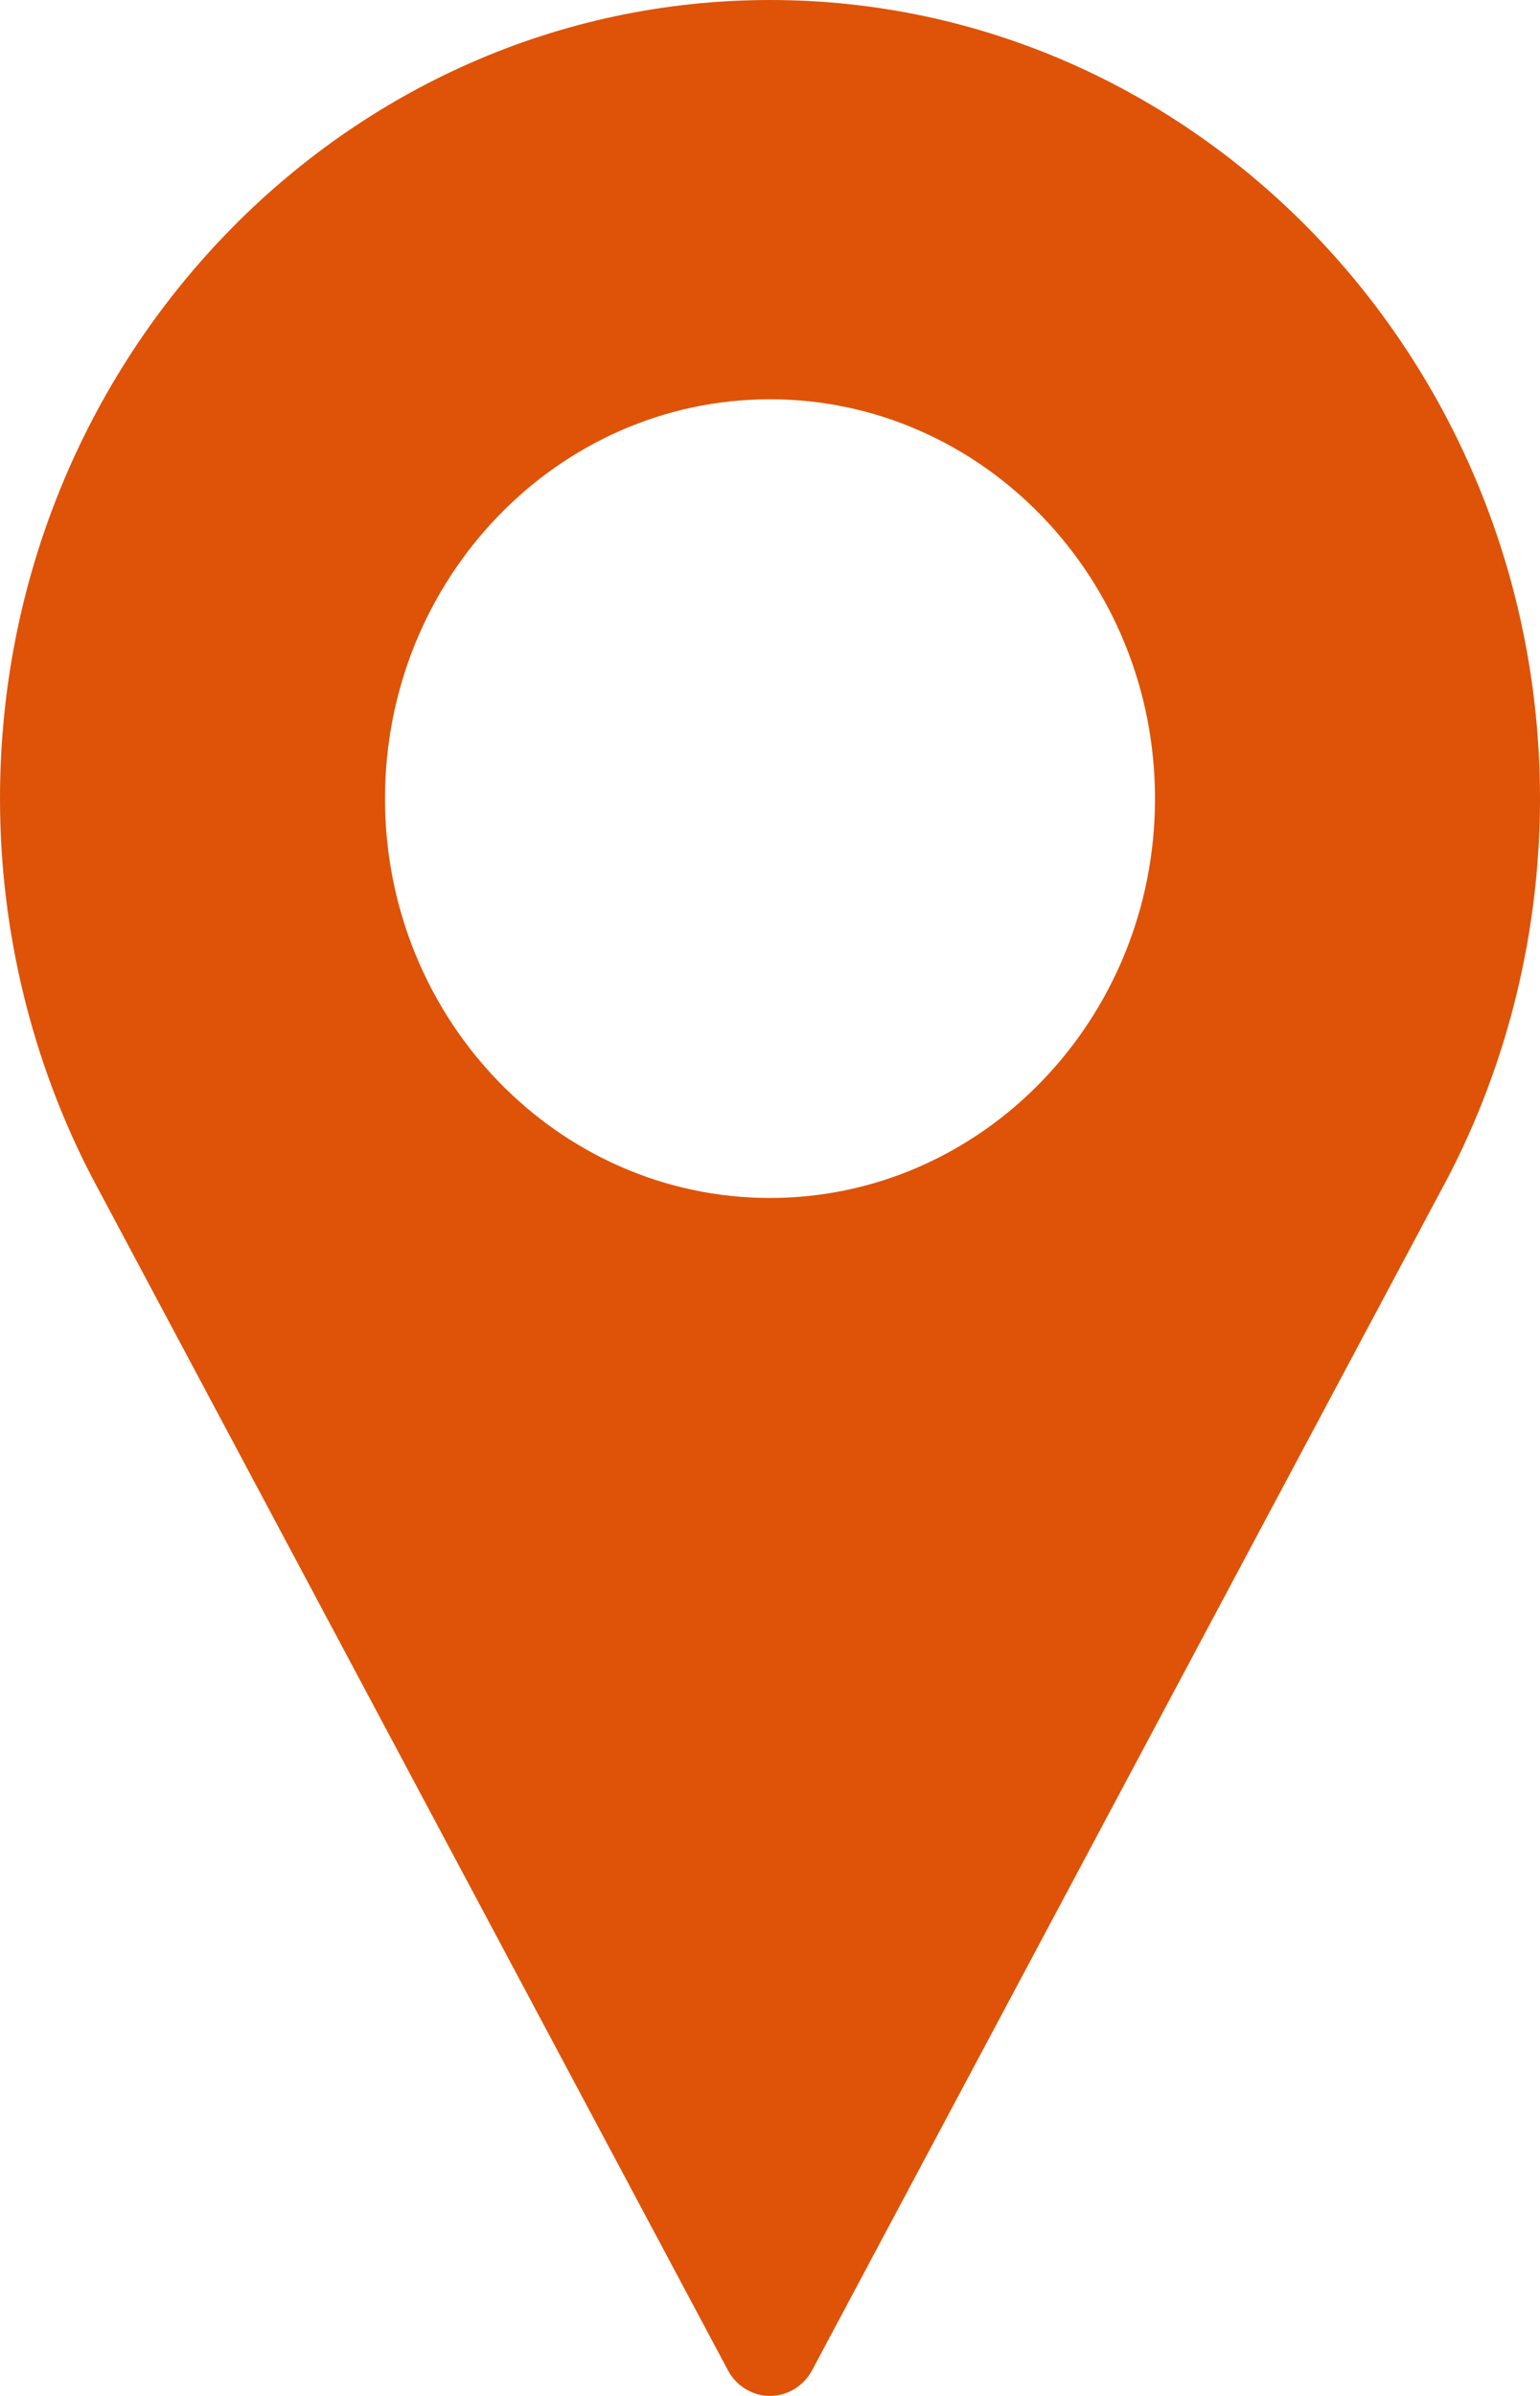 <?xml version="1.0" encoding="UTF-8"?>
<svg width="9px" height="14px" viewBox="0 0 9 14" version="1.1" xmlns="http://www.w3.org/2000/svg" xmlns:xlink="http://www.w3.org/1999/xlink">
    <!-- Generator: sketchtool 64 (101010) - https://sketch.com -->
    <title>CCEA7AE6-CF65-47CC-91D8-867053AEF713</title>
    <desc>Created with sketchtool.</desc>
    <g id="Page-1" stroke="none" stroke-width="1" fill="none" fill-rule="evenodd">
        <g id="Kariera" transform="translate(-764, -2055)" fill="#DE5307" fill-rule="nonzero">
            <g id="Group-8-Copy-6" transform="translate(650, 1928)">
                <g id="pin" transform="translate(114, 127)">
                    <path d="M4.5,0 C2.019,0 0,2.094 0,4.667 C0,5.439 0.186,6.205 0.54,6.884 L4.254,13.85 C4.303,13.942 4.398,14 4.5,14 C4.602,14 4.697,13.942 4.746,13.85 L8.461,6.882 C8.814,6.205 9,5.439 9,4.667 C9,2.094 6.981,0 4.5,0 Z M4.5,7 C3.259,7 2.25,5.953 2.25,4.667 C2.25,3.38 3.259,2.333 4.5,2.333 C5.741,2.333 6.75,3.38 6.75,4.667 C6.75,5.953 5.741,7 4.5,7 Z" id="Shape"></path>
                </g>
            </g>
        </g>
    </g>
</svg>